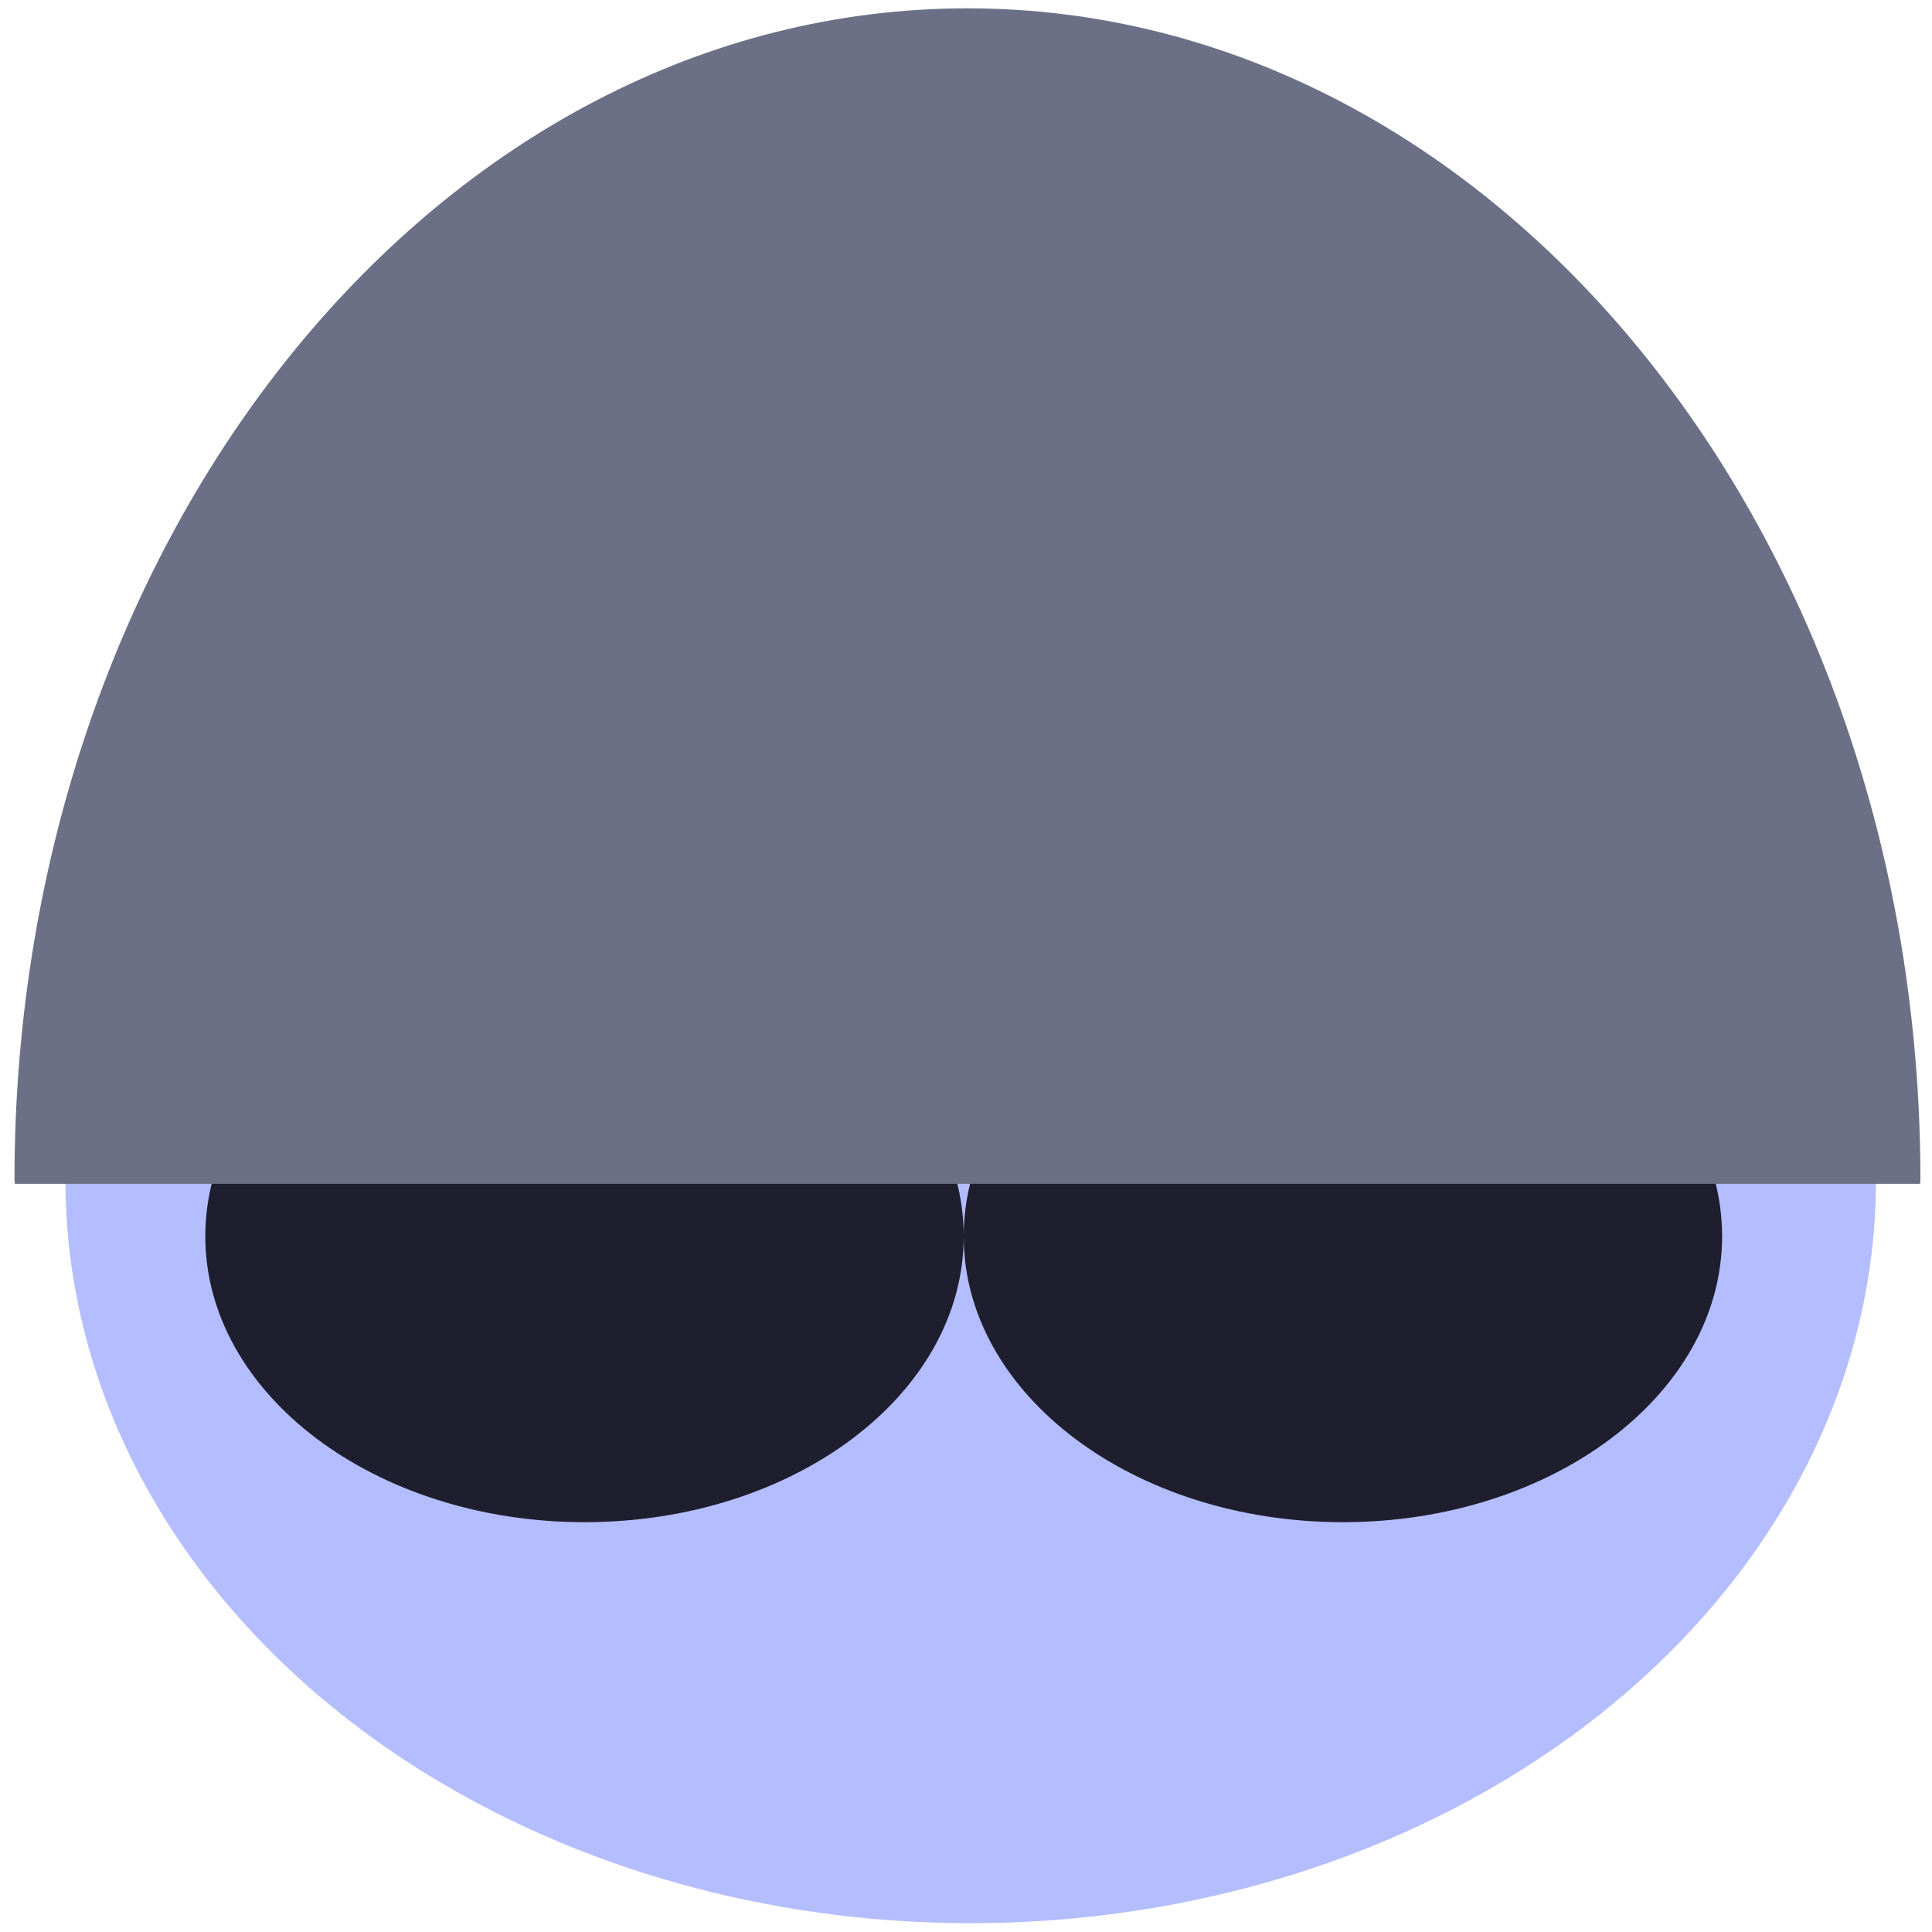 <?xml version="1.0" encoding="UTF-8" standalone="no"?>
<!-- Created with Inkscape (http://www.inkscape.org/) -->

<svg
   width="16"
   height="16"
   viewBox="0 0 16 16"
   version="1.1"
   id="svg1"
   inkscape:version="1.4 (e7c3feb100, 2024-10-09)"
   sodipodi:docname="r-gibson_logo.svg"
   xmlns:inkscape="http://www.inkscape.org/namespaces/inkscape"
   xmlns:sodipodi="http://sodipodi.sourceforge.net/DTD/sodipodi-0.dtd"
   xmlns="http://www.w3.org/2000/svg"
   xmlns:svg="http://www.w3.org/2000/svg">
  <sodipodi:namedview
     id="namedview1"
     pagecolor="#ffffff"
     bordercolor="#000000"
     borderopacity="0.25"
     inkscape:showpageshadow="2"
     inkscape:pageopacity="0.0"
     inkscape:pagecheckerboard="0"
     inkscape:deskcolor="#d1d1d1"
     inkscape:document-units="px"
     inkscape:zoom="36.548582"
     inkscape:cx="7.1001387"
     inkscape:cy="8.7144284"
     inkscape:window-width="1920"
     inkscape:window-height="1043"
     inkscape:window-x="0"
     inkscape:window-y="0"
     inkscape:window-maximized="1"
     inkscape:current-layer="layer1" />
  <defs
     id="defs1">
    <inkscape:path-effect
       effect="mirror_symmetry"
       start_point="7.526,5.823"
       end_point="7.526,8.996"
       center_point="7.526,7.41"
       id="path-effect4"
       is_visible="true"
       lpeversion="1.2"
       lpesatellites=""
       mode="free"
       discard_orig_path="false"
       fuse_paths="false"
       oposite_fuse="false"
       split_items="false"
       split_open="false"
       link_styles="false" />
  </defs>
  <g
     inkscape:label="Layer 1"
     inkscape:groupmode="layer"
     id="layer1">
    <ellipse
       style="fill:#b4befe;fill-opacity:1;stroke-width:1.477"
       id="path2"
       ry="6.152"
       rx="7.497"
       cy="9.775"
       cx="8.039" />
    <path
       style="fill:#1e1e2e;fill-opacity:1;stroke-width:1.577"
       id="path3"
       inkscape:path-effect="#path-effect4"
       sodipodi:type="arc"
       sodipodi:cx="5.3784761"
       sodipodi:cy="7.4099154"
       sodipodi:rx="2.147521"
       sodipodi:ry="1.5864571"
       d="m 7.526,7.41 c 0,0.876 -0.961,1.586 -2.148,1.586 -1.186,0 -2.148,-0.71 -2.148,-1.586 0,-0.876 0.961,-1.586 2.148,-1.586 1.186,0 2.148,0.71 2.148,1.586 z m 0,0 c 0,0.876 0.961,1.586 2.148,1.586 1.186,0 2.148,-0.71 2.148,-1.586 0,-0.876 -0.961,-1.586 -2.148,-1.586 -1.186,0 -2.148,0.71 -2.148,1.586 z"
       transform="matrix(1.462,0,0,1.493,-3.022,-0.825)" />
    <path
       id="path1"
       style="fill:#6c7086;fill-opacity:1;stroke-width:1.621"
       d="M 8.011,0.069 C 3.652,0.07 0.119,4.413 0.12,9.769 c 9.3316e-4,0.012 0.002,0.023 0.003,0.035 H 15.901 c 9.93e-4,-0.012 0.002,-0.023 0.003,-0.035 C 15.905,4.412 12.37,0.069 8.011,0.069 Z"
       sodipodi:nodetypes="sccccss"
       inkscape:transform-center-y="-4.8813348"
       inkscape:transform-center-x="-3.7471477e-05" />
  </g>
</svg>
